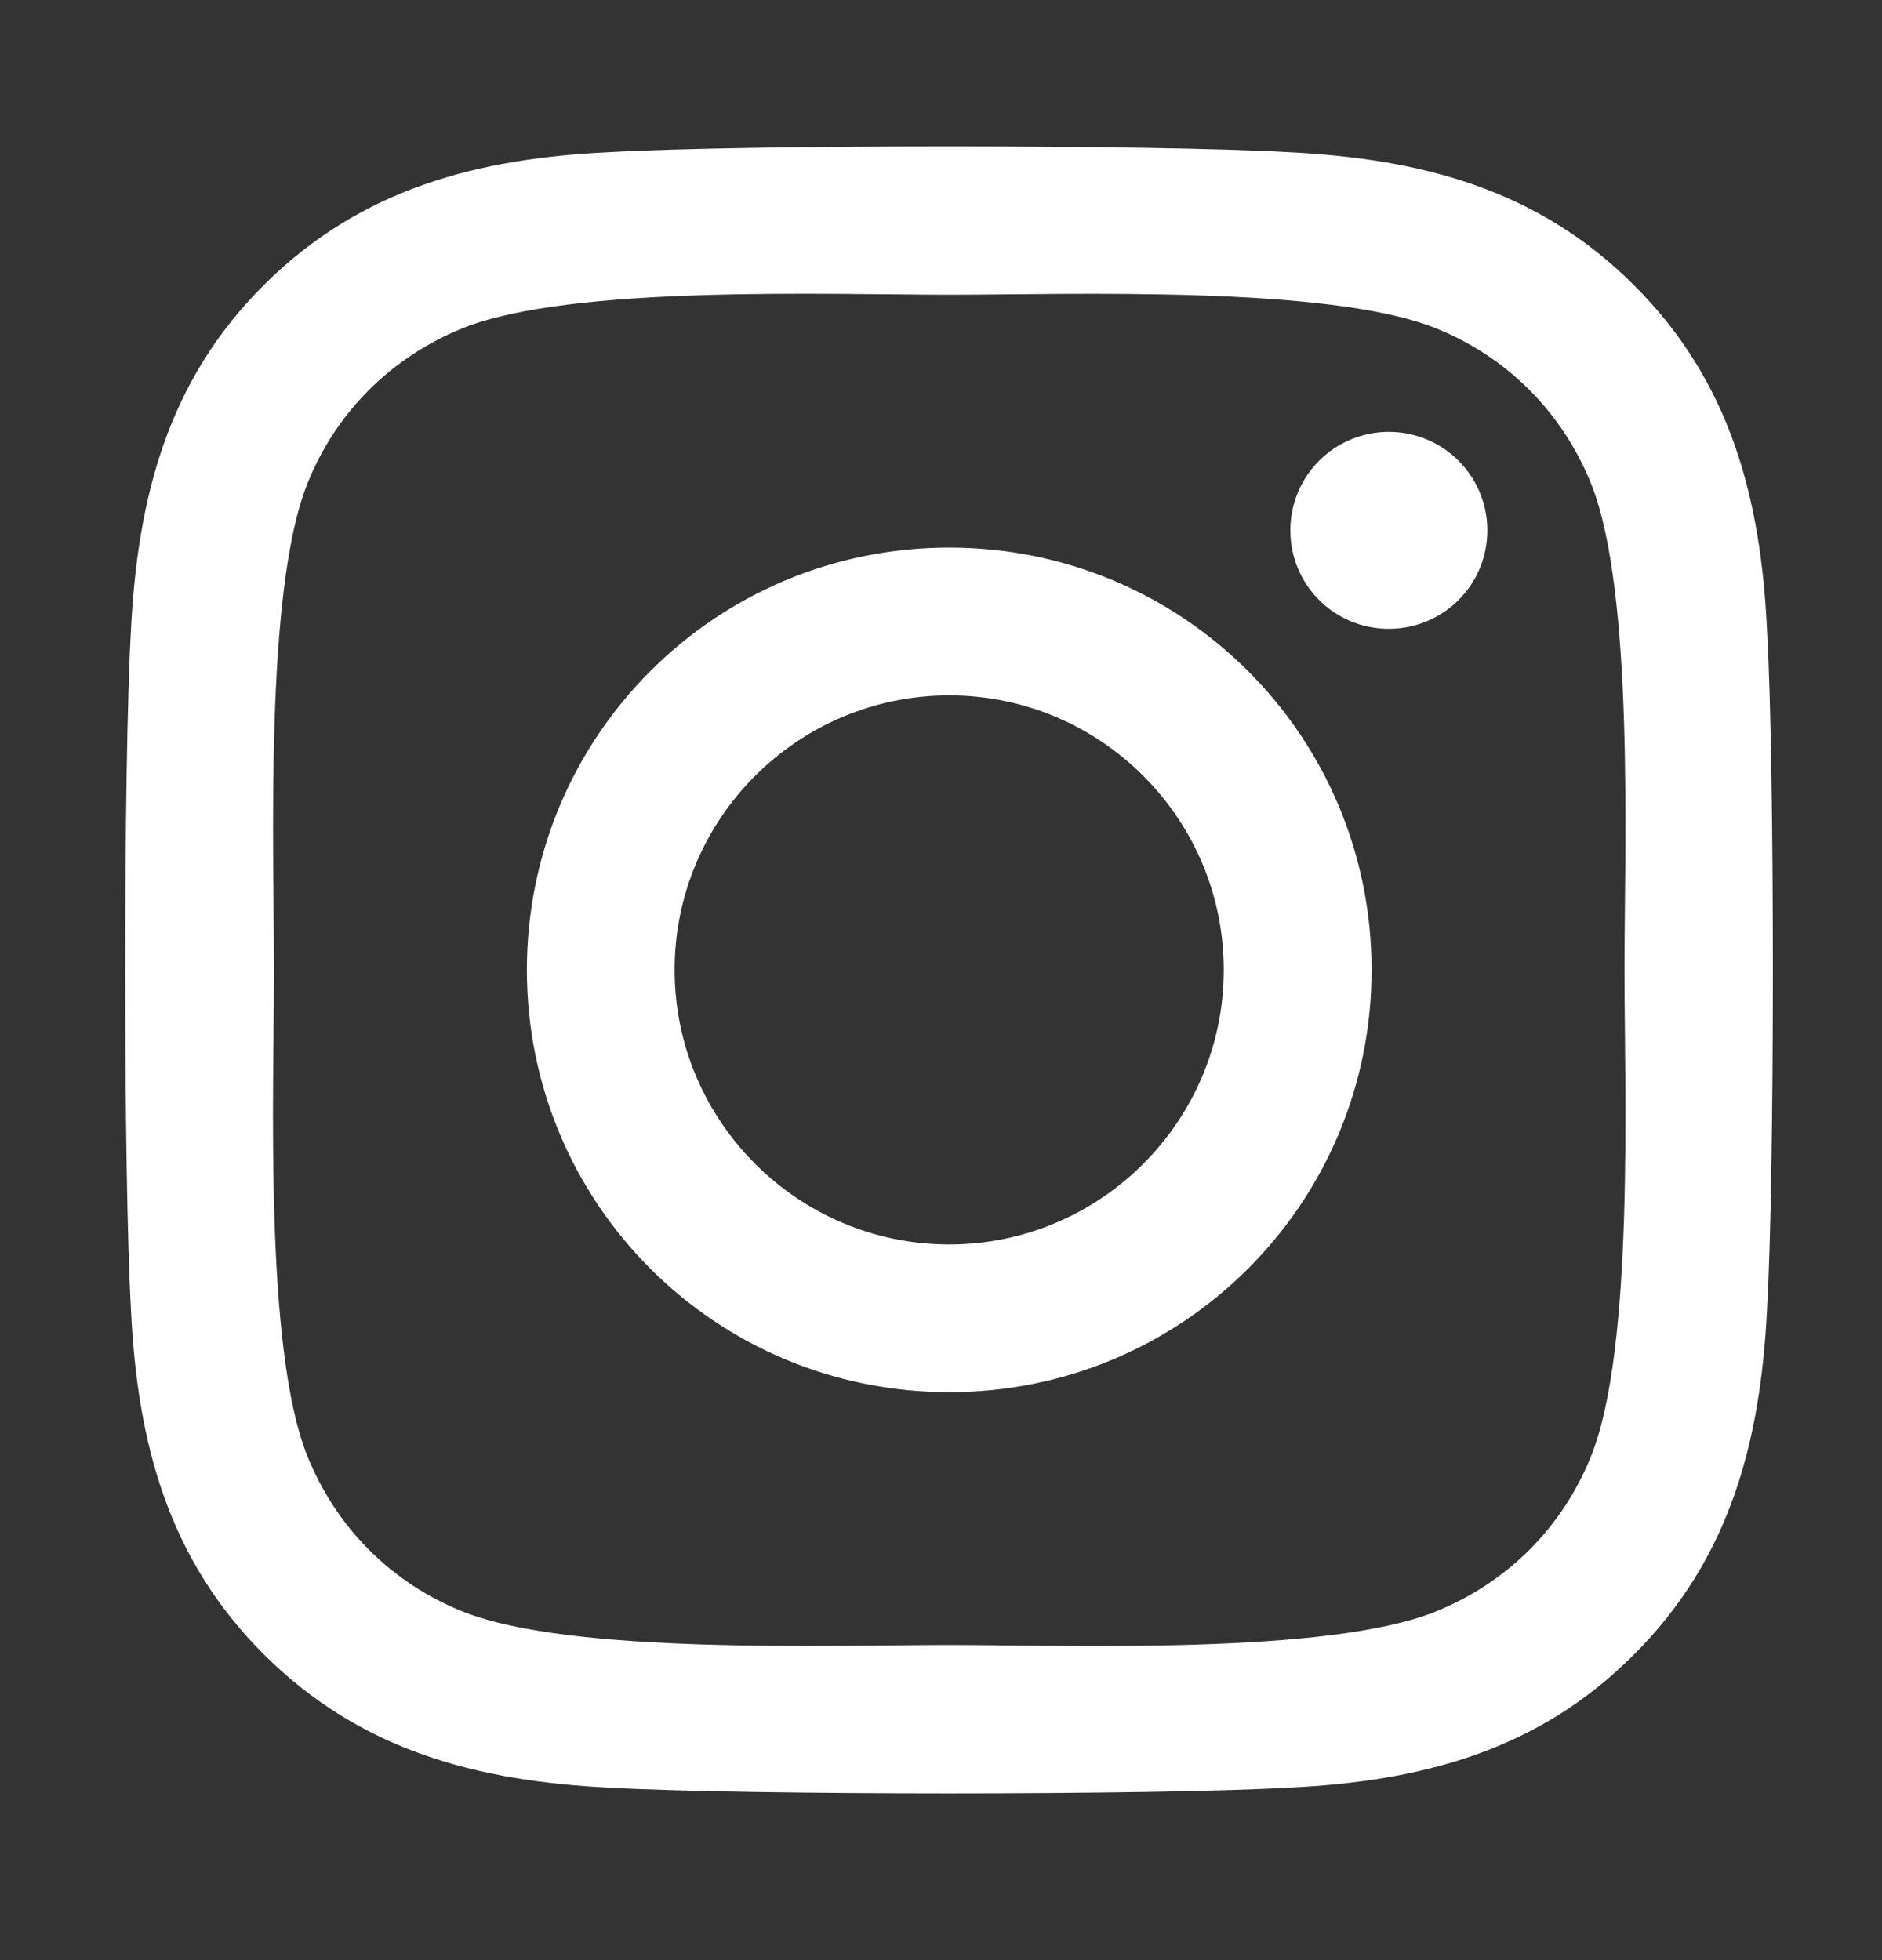 <svg width="24" height="25" viewBox="0 0 24 25" fill="none" xmlns="http://www.w3.org/2000/svg">
<rect x="0" y="0" width="24" height="25" fill="#333333" stroke="none"/>
<path d="M12.105 6.984C9.123 6.984 6.719 9.389 6.719 12.37C6.719 15.352 9.123 17.756 12.105 17.756C15.086 17.756 17.491 15.352 17.491 12.37C17.491 9.389 15.086 6.984 12.105 6.984ZM12.105 15.872C10.178 15.872 8.603 14.302 8.603 12.37C8.603 10.439 10.173 8.869 12.105 8.869C14.036 8.869 15.606 10.439 15.606 12.37C15.606 14.302 14.031 15.872 12.105 15.872ZM18.967 6.764C18.967 7.462 18.405 8.02 17.711 8.02C17.012 8.02 16.455 7.458 16.455 6.764C16.455 6.07 17.017 5.508 17.711 5.508C18.405 5.508 18.967 6.07 18.967 6.764ZM22.534 8.039C22.455 6.356 22.07 4.866 20.837 3.637C19.609 2.409 18.119 2.025 16.436 1.941C14.702 1.842 9.503 1.842 7.769 1.941C6.091 2.02 4.6 2.405 3.367 3.633C2.134 4.861 1.755 6.352 1.67 8.034C1.572 9.769 1.572 14.967 1.67 16.702C1.75 18.384 2.134 19.875 3.367 21.103C4.6 22.331 6.086 22.716 7.769 22.8C9.503 22.898 14.702 22.898 16.436 22.8C18.119 22.72 19.609 22.336 20.837 21.103C22.066 19.875 22.45 18.384 22.534 16.702C22.633 14.967 22.633 9.773 22.534 8.039ZM20.294 18.562C19.928 19.481 19.22 20.189 18.297 20.559C16.914 21.108 13.633 20.981 12.105 20.981C10.577 20.981 7.291 21.103 5.913 20.559C4.994 20.194 4.286 19.486 3.916 18.562C3.367 17.18 3.494 13.898 3.494 12.37C3.494 10.842 3.372 7.556 3.916 6.178C4.281 5.259 4.989 4.552 5.913 4.181C7.295 3.633 10.577 3.759 12.105 3.759C13.633 3.759 16.919 3.637 18.297 4.181C19.216 4.547 19.923 5.255 20.294 6.178C20.842 7.561 20.716 10.842 20.716 12.37C20.716 13.898 20.842 17.184 20.294 18.562Z" fill="white"/>
</svg>
